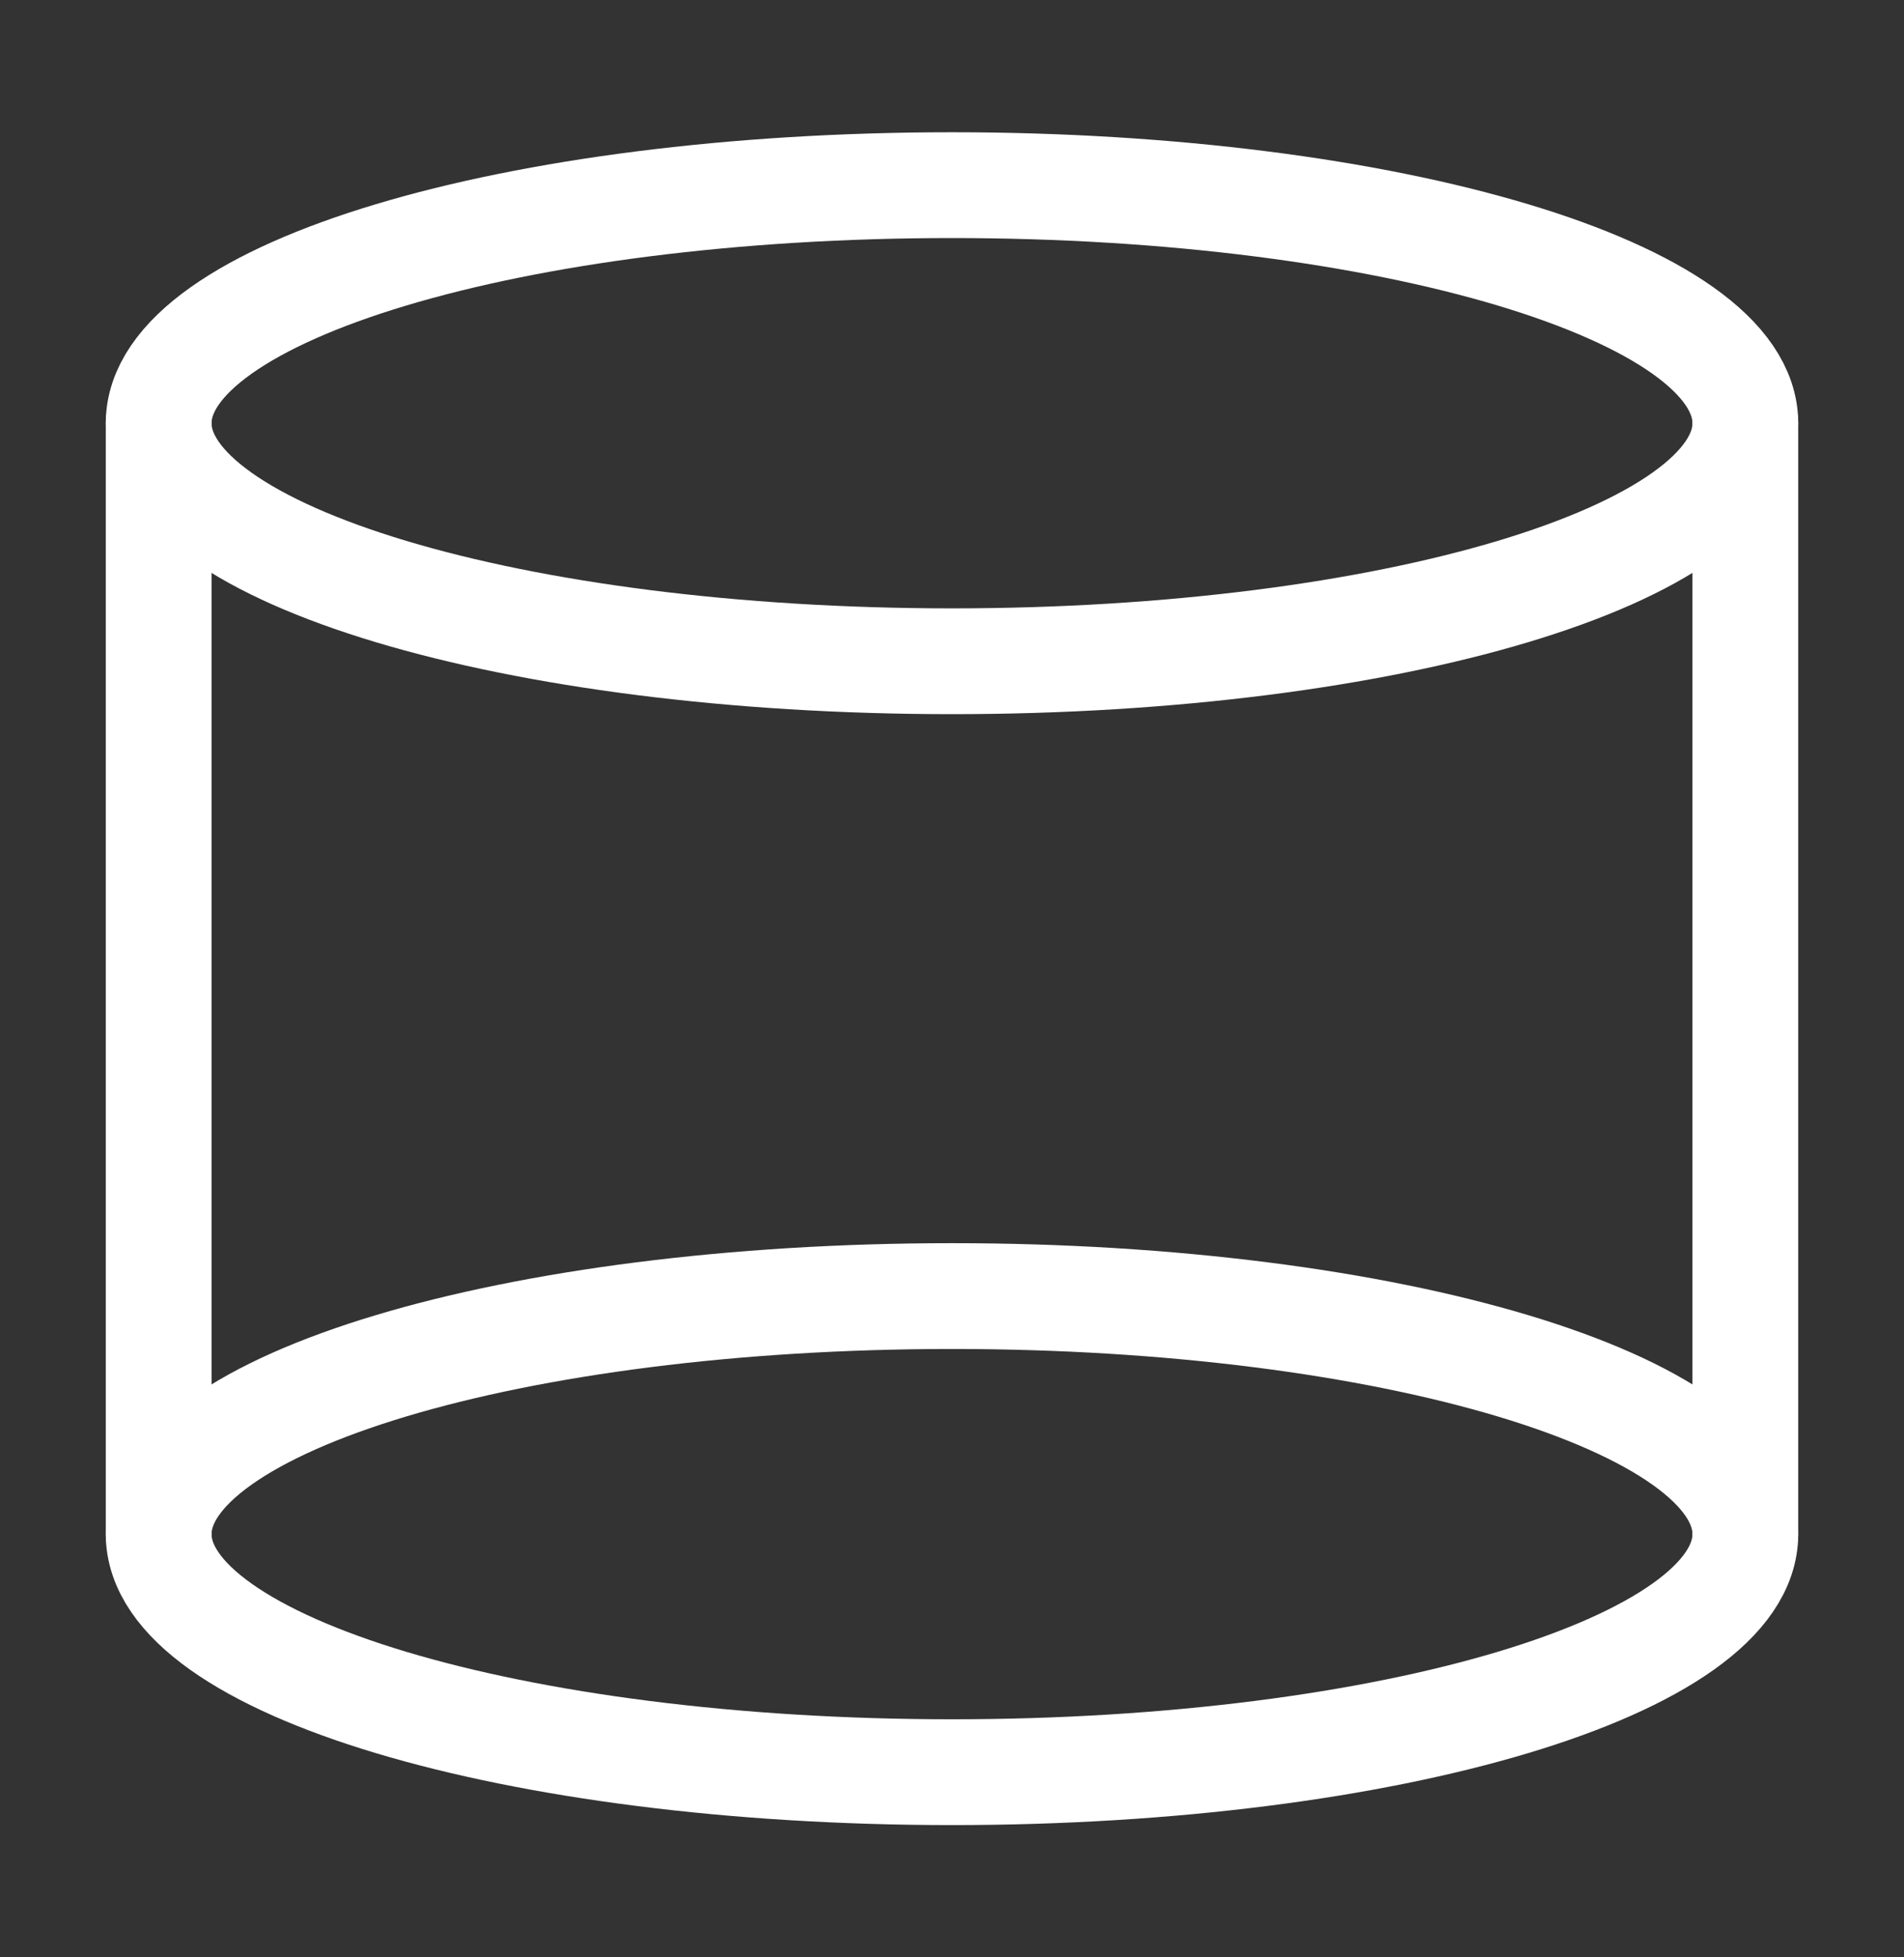 <svg width="36" height="37" viewBox="0 0 36 37" fill="none" xmlns="http://www.w3.org/2000/svg">
<rect x="0" y="0" width="36" height="37" fill="#333333" stroke="none"/>
<path d="M33 8C33 10.485 26.284 12.5 18 12.5C9.716 12.5 3 10.485 3 8C3 5.515 9.716 3.5 18 3.5C26.284 3.5 33 5.515 33 8Z" stroke="white" stroke-width="2" stroke-linecap="round" stroke-linejoin="round"/>
<path d="M33 29C33 31.485 26.284 33.5 18 33.5C9.716 33.5 3 31.485 3 29C3 26.515 9.716 24.5 18 24.5C26.284 24.5 33 26.515 33 29Z" stroke="white" stroke-width="2" stroke-linecap="round" stroke-linejoin="round"/>
<path d="M33 8V29V8Z" fill="white"/>
<path d="M33 8V29" stroke="white" stroke-width="2" stroke-linecap="round" stroke-linejoin="round"/>
<path d="M3 8V29V8Z" fill="white"/>
<path d="M3 8V29" stroke="white" stroke-width="2" stroke-linecap="round" stroke-linejoin="round"/>
</svg>
